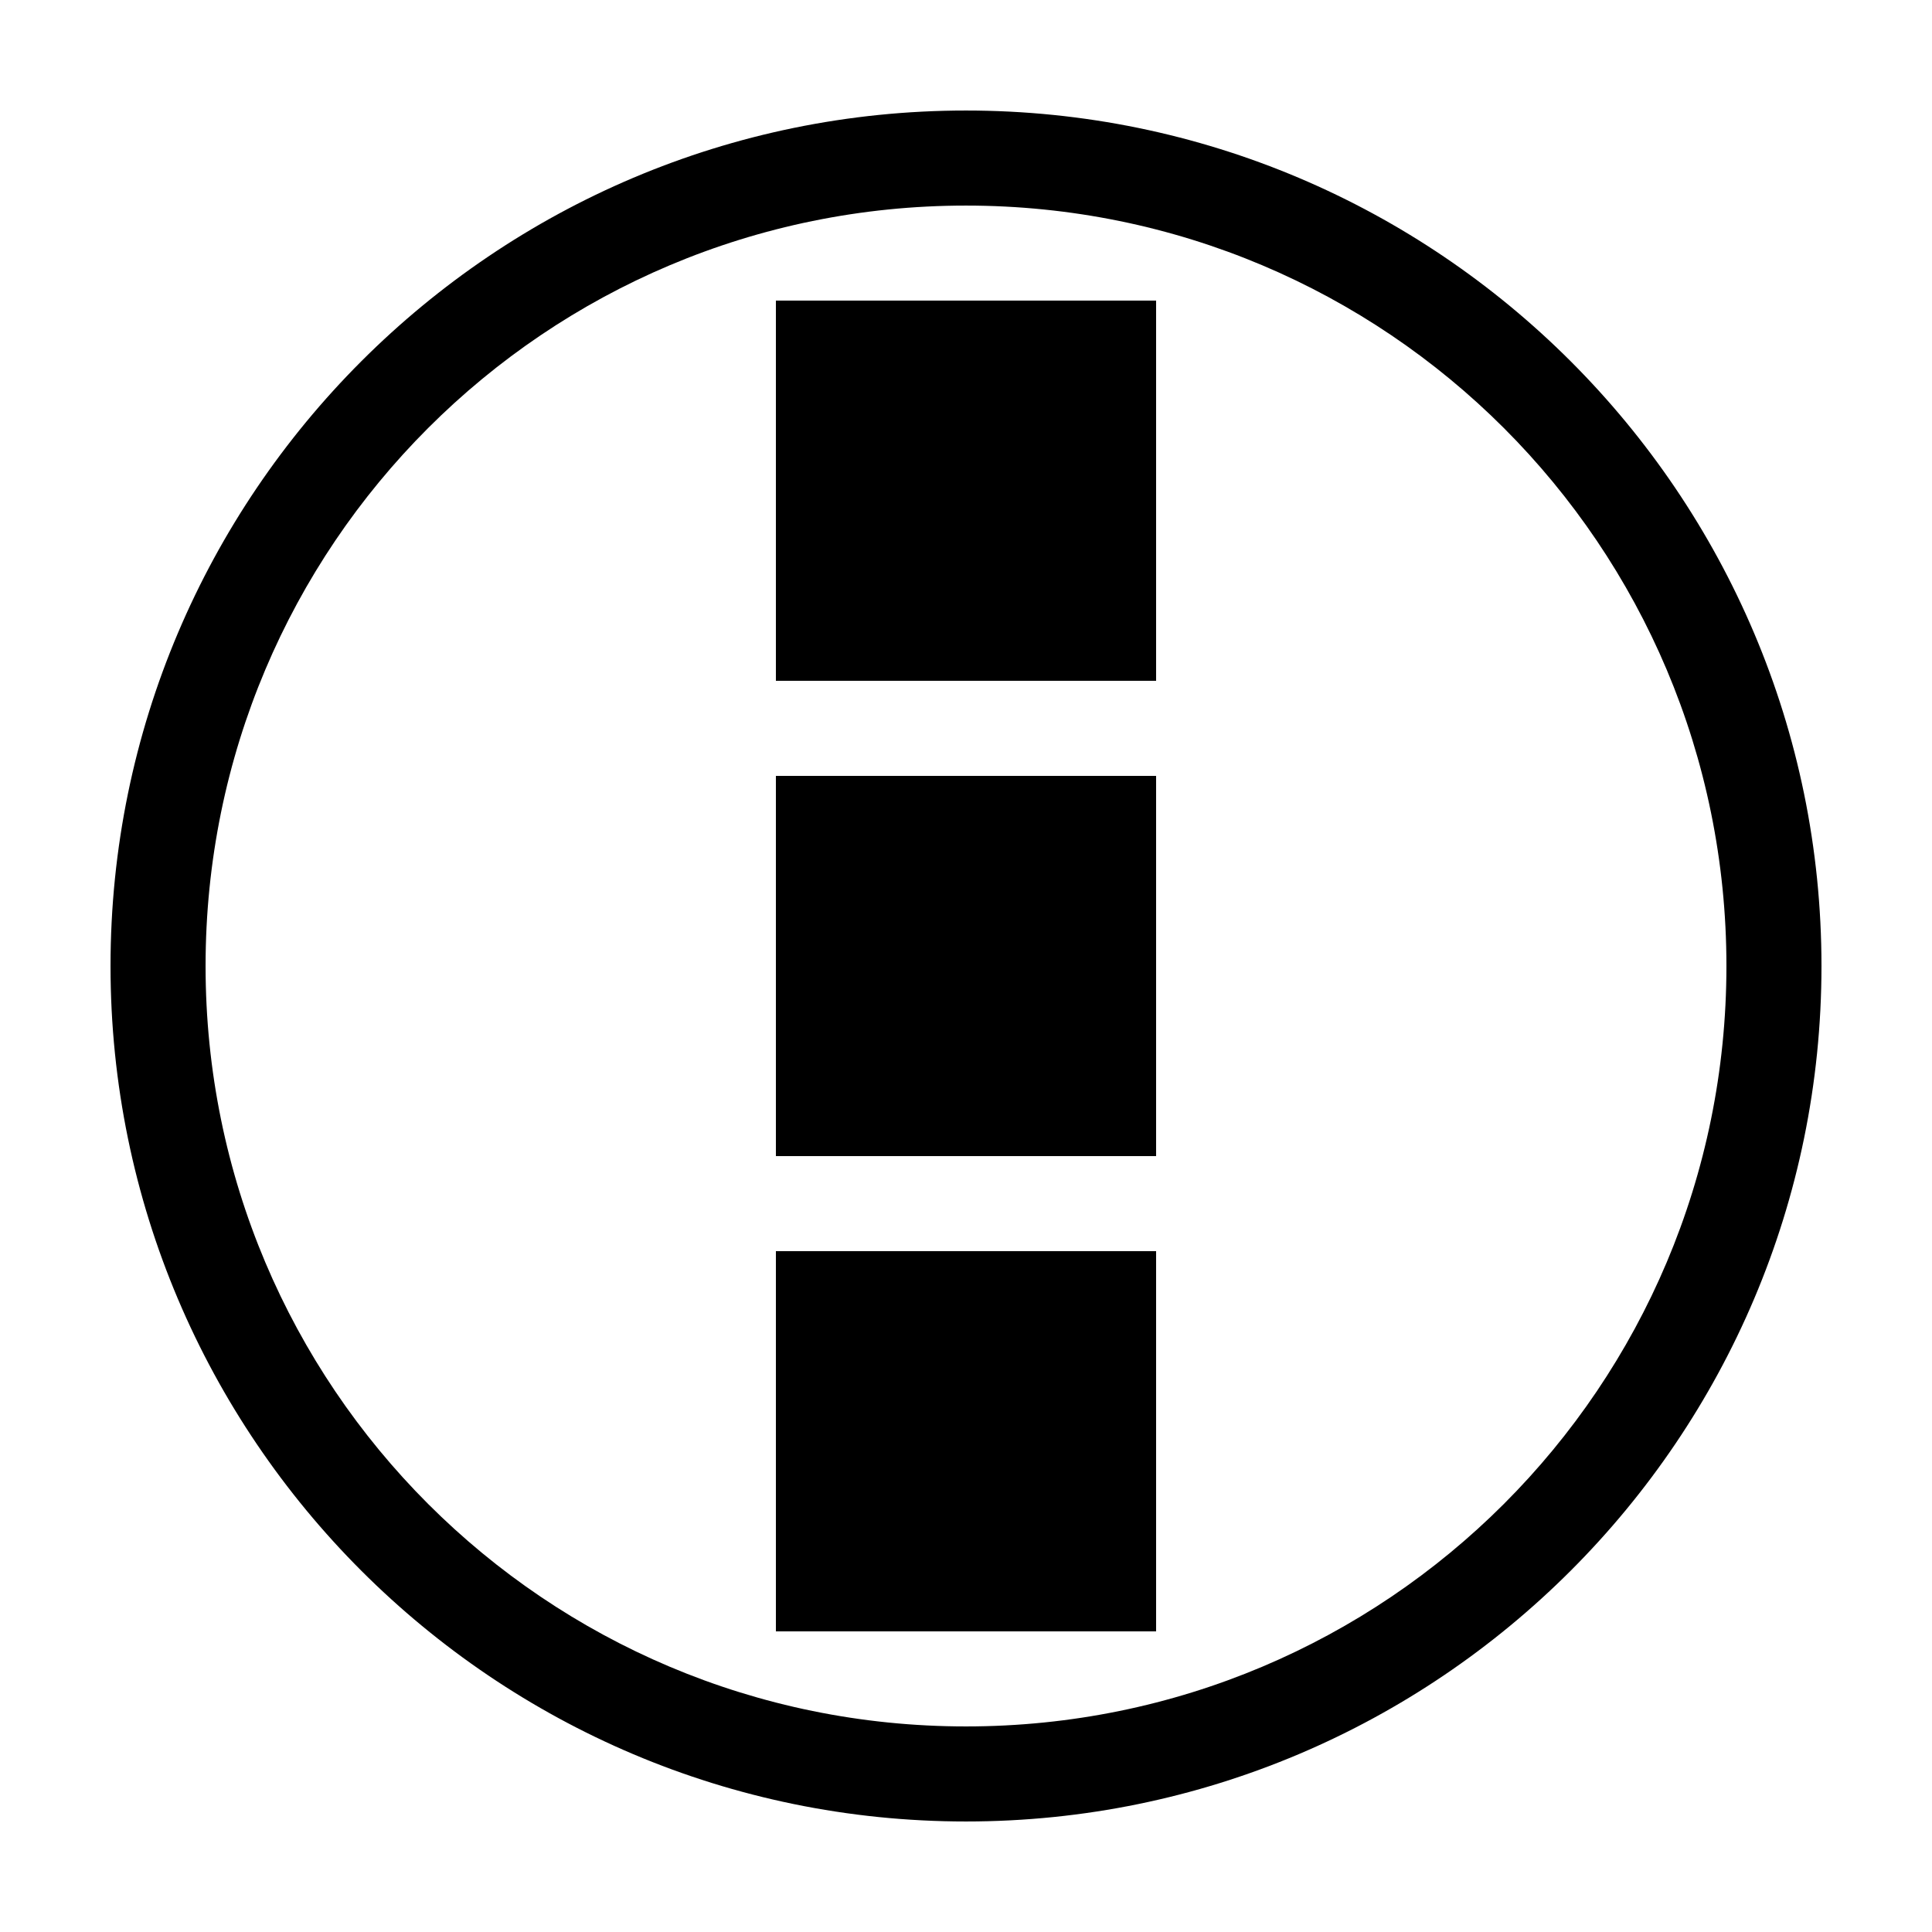 <?xml version="1.0" encoding="UTF-8"?>
<!-- Uploaded to: SVG Repo, www.svgrepo.com, Generator: SVG Repo Mixer Tools -->
<svg fill="#000000" width="800px" height="800px" version="1.1" viewBox="144 144 512 512" xmlns="http://www.w3.org/2000/svg">
 <g>
  <path d="m400 173.29c-125.06 0-226.71 101.65-226.71 226.71 0 125.06 101.65 226.71 226.71 226.71 125.06 0 226.71-101.65 226.71-226.71 0-125.06-101.65-226.71-226.71-226.71zm0 25.191c111.45 0 201.52 90.074 201.52 201.52 0 111.45-90.078 201.52-201.52 201.52-111.45 0-201.52-90.078-201.52-201.52 0-111.45 90.074-201.52 201.52-201.52z"/>
  <path d="m349.62 475.57h100.76v100.76h-100.76z"/>
  <path d="m349.62 223.66h100.76v100.76h-100.76z"/>
  <path d="m349.62 349.62h100.76v100.76h-100.76z"/>
 </g>
</svg>